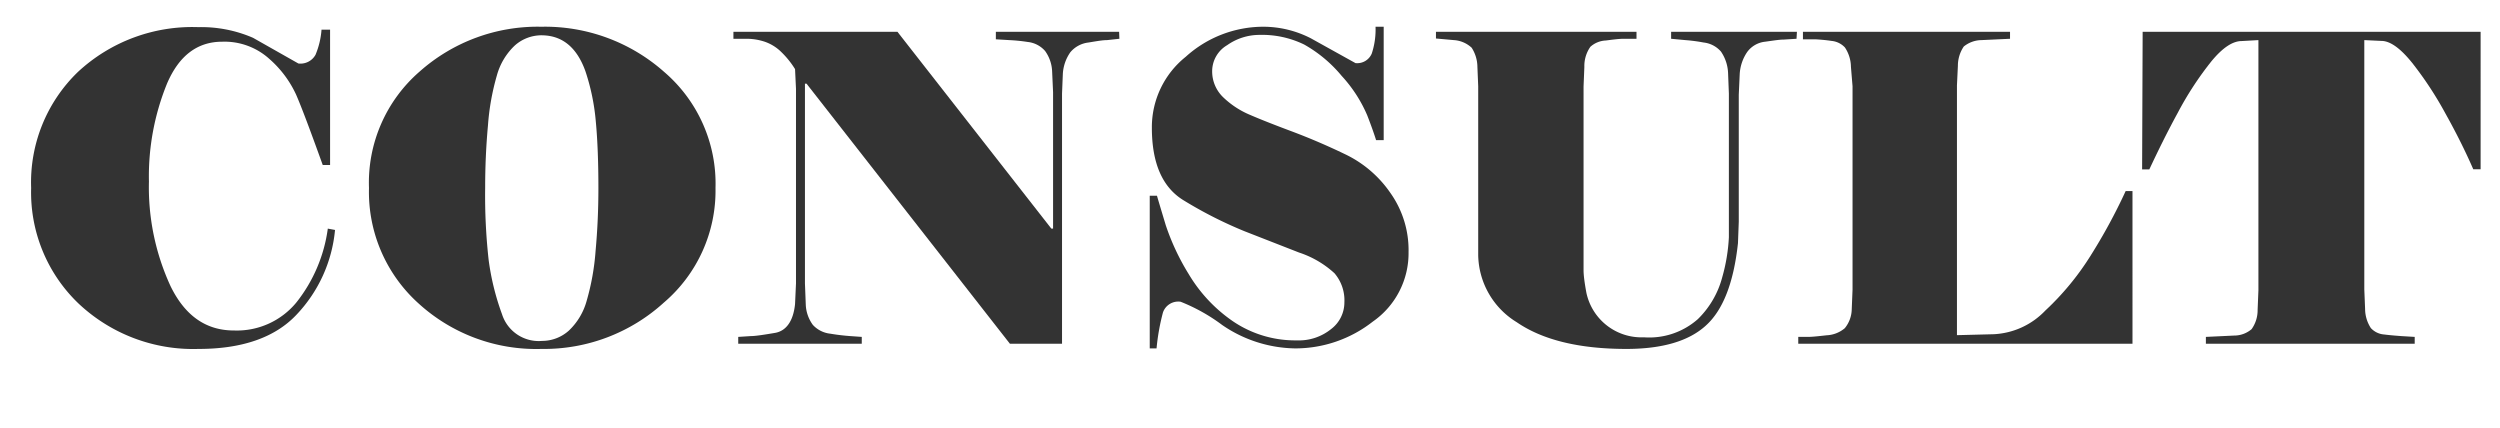 <svg id="レイヤー_1" data-name="レイヤー 1" xmlns="http://www.w3.org/2000/svg" viewBox="0 0 187 32"><defs><style>.cls-1{fill:#333;}</style></defs><path class="cls-1" d="M14.86,26.1a12.5,12.5,0,0,1-9-3.41,11.5,11.5,0,0,1-3.53-8.63,11.47,11.47,0,0,1,3.5-8.68,12.57,12.57,0,0,1,9-3.35,9.74,9.74,0,0,1,4.1.8l3.39,1.92A1.29,1.29,0,0,0,23.6,4.1a6,6,0,0,0,.45-1.88h.64V12.34h-.55c-.94-2.61-1.6-4.37-2-5.28a8,8,0,0,0-2-2.66,5,5,0,0,0-3.52-1.28q-2.79,0-4.13,3.14a18.39,18.39,0,0,0-1.35,7.32,17.65,17.65,0,0,0,1.62,7.83q1.62,3.32,4.75,3.31a5.76,5.76,0,0,0,4.67-2.11,11.3,11.3,0,0,0,2.34-5.51l.54.1a10.63,10.63,0,0,1-2.91,6.37C20.55,25.25,18.11,26.1,14.86,26.1Z"/><path class="cls-1" d="M53.52,14.06a11,11,0,0,1-3.87,8.58A13.31,13.31,0,0,1,40.5,26.1a13.06,13.06,0,0,1-9.2-3.41,11.21,11.21,0,0,1-3.7-8.63,11,11,0,0,1,3.78-8.7A13.29,13.29,0,0,1,40.5,2a13.44,13.44,0,0,1,9.18,3.38A11,11,0,0,1,53.52,14.06ZM43.79,5.33c-.64-1.79-1.74-2.69-3.29-2.69a3,3,0,0,0-2,.77,4.83,4.83,0,0,0-1.33,2.22,18.05,18.05,0,0,0-.67,3.75q-.21,2.28-.21,4.68a43.67,43.67,0,0,0,.26,5.38,18.89,18.89,0,0,0,1,4.06,2.88,2.88,0,0,0,3,2,3,3,0,0,0,2-.77,4.83,4.83,0,0,0,1.33-2.22,18.05,18.05,0,0,0,.67-3.75c.14-1.52.21-3.09.21-4.69,0-1.89-.06-3.54-.19-4.94A16.19,16.19,0,0,0,43.79,5.33Z"/><path class="cls-1" d="M83.73,2.9,82.81,3c-.33,0-.79.08-1.39.18a2.07,2.07,0,0,0-1.36.73,3.12,3.12,0,0,0-.56,1.62L79.44,7V25.71h-3.9L60.33,6.26h-.12V21.2l.06,1.54a2.74,2.74,0,0,0,.53,1.56,2.06,2.06,0,0,0,1.31.66c.59.1,1.09.15,1.5.18l.85.06v.51H55.22V25.2l.93-.06c.35,0,1-.1,1.82-.24s1.37-.86,1.5-2.16l.07-1.54V6.64l-.07-1.47a6.61,6.61,0,0,0-1-1.25,3.28,3.28,0,0,0-1.27-.8,4.32,4.32,0,0,0-1.34-.22h-1V2.38H67.13L78.64,17.1h.13V6.9L78.7,5.36a2.79,2.79,0,0,0-.53-1.55,2,2,0,0,0-1.29-.67A12.94,12.94,0,0,0,75.49,3l-1-.06V2.38h9.22Z"/><path class="cls-1" d="M105.36,18.86a6.23,6.23,0,0,1-2.68,5.2,9.38,9.38,0,0,1-5.82,2,9.86,9.86,0,0,1-5.44-1.75,13.47,13.47,0,0,0-3.11-1.74,1.21,1.21,0,0,0-1.32.8,16.21,16.21,0,0,0-.48,2.69H86V14.64h.54c.13.45.35,1.18.66,2.21a17.46,17.46,0,0,0,1.72,3.66,11.26,11.26,0,0,0,3.33,3.54A8.29,8.29,0,0,0,97,25.46a3.83,3.83,0,0,0,2.56-.84,2.5,2.5,0,0,0,1-2,3.11,3.11,0,0,0-.74-2.18,7.28,7.28,0,0,0-2.65-1.55L93.1,17.3A31.29,31.29,0,0,1,88.56,15q-2.4-1.44-2.4-5.44a6.74,6.74,0,0,1,2.53-5.31A8.65,8.65,0,0,1,94.51,2a7.79,7.79,0,0,1,3.55.87l3.33,1.85A1.18,1.18,0,0,0,102.61,4,5.73,5.73,0,0,0,102.89,2h.61v8.48h-.57c-.11-.36-.33-1-.66-1.85a10.3,10.3,0,0,0-1.91-2.95,10,10,0,0,0-2.81-2.35,7.19,7.19,0,0,0-3.34-.72,4.19,4.19,0,0,0-2.42.77,2.26,2.26,0,0,0-1.12,1.92,2.68,2.68,0,0,0,.85,2,6.52,6.52,0,0,0,2,1.3c.74.32,1.75.72,3.06,1.21s2.65,1.06,4,1.71A8.6,8.6,0,0,1,104,14.43,7.39,7.39,0,0,1,105.36,18.86Z"/><path class="cls-1" d="M134.38,2.9l-.94.06c-.35,0-.82.08-1.41.16a1.91,1.91,0,0,0-1.34.77,3.24,3.24,0,0,0-.56,1.66l-.07,1.54v9.5l-.06,1.6q-.48,4.43-2.4,6.16c-1.28,1.17-3.27,1.75-5.95,1.75-3.55,0-6.28-.68-8.2-2a6,6,0,0,1-2.88-5V6.45L110.51,5a2.68,2.68,0,0,0-.43-1.43A2.15,2.15,0,0,0,108.75,3l-1.34-.12V2.38h15V2.9l-.94,0c-.35,0-.81.06-1.36.13a1.84,1.84,0,0,0-1.15.47A2.49,2.49,0,0,0,118.51,5l-.06,1.47V19.28q0,.39,0,.93t.21,1.68a4.21,4.21,0,0,0,4.3,3.34A5.49,5.49,0,0,0,127,23.87a6.8,6.8,0,0,0,1.82-3.12,13.31,13.31,0,0,0,.5-3l0-1.5V7l-.06-1.54a3.05,3.05,0,0,0-.53-1.6,2,2,0,0,0-1.3-.68A12.2,12.2,0,0,0,126.06,3L125,2.9V2.38h9.41Z"/><path class="cls-1" d="M149.13,25A5.71,5.71,0,0,0,153,23.22a20.24,20.24,0,0,0,3.36-4.07A41.81,41.81,0,0,0,159,14.29h.51V25.71h-25V25.2l.72,0c.31,0,.77-.05,1.4-.12a2.26,2.26,0,0,0,1.36-.53,2.31,2.31,0,0,0,.52-1.41l.06-1.47V6.45L138.45,5A2.67,2.67,0,0,0,138,3.55a1.57,1.57,0,0,0-1-.49c-.47-.07-.87-.1-1.21-.12l-.93,0V2.38h15.49V2.9L148.21,3a2.15,2.15,0,0,0-1.32.48,2.57,2.57,0,0,0-.44,1.44l-.07,1.47V25.07Z"/><path class="cls-1" d="M160.27,2.38h25.28V12.66H185q-.87-2-2.07-4.15a26.61,26.61,0,0,0-2.51-3.82c-.88-1.09-1.64-1.63-2.3-1.63L176.85,3V21.65l.06,1.47a2.64,2.64,0,0,0,.43,1.42,1.5,1.5,0,0,0,1,.48c.47.06.9.09,1.28.12l1,.06v.51H165V25.2l2.11-.1a2,2,0,0,0,1.31-.48,2.43,2.43,0,0,0,.45-1.44l.06-1.47V3l-1.24.07c-.69,0-1.44.5-2.28,1.52a24.35,24.35,0,0,0-2.51,3.84c-.84,1.54-1.55,3-2.13,4.24h-.54Z"/></svg>
